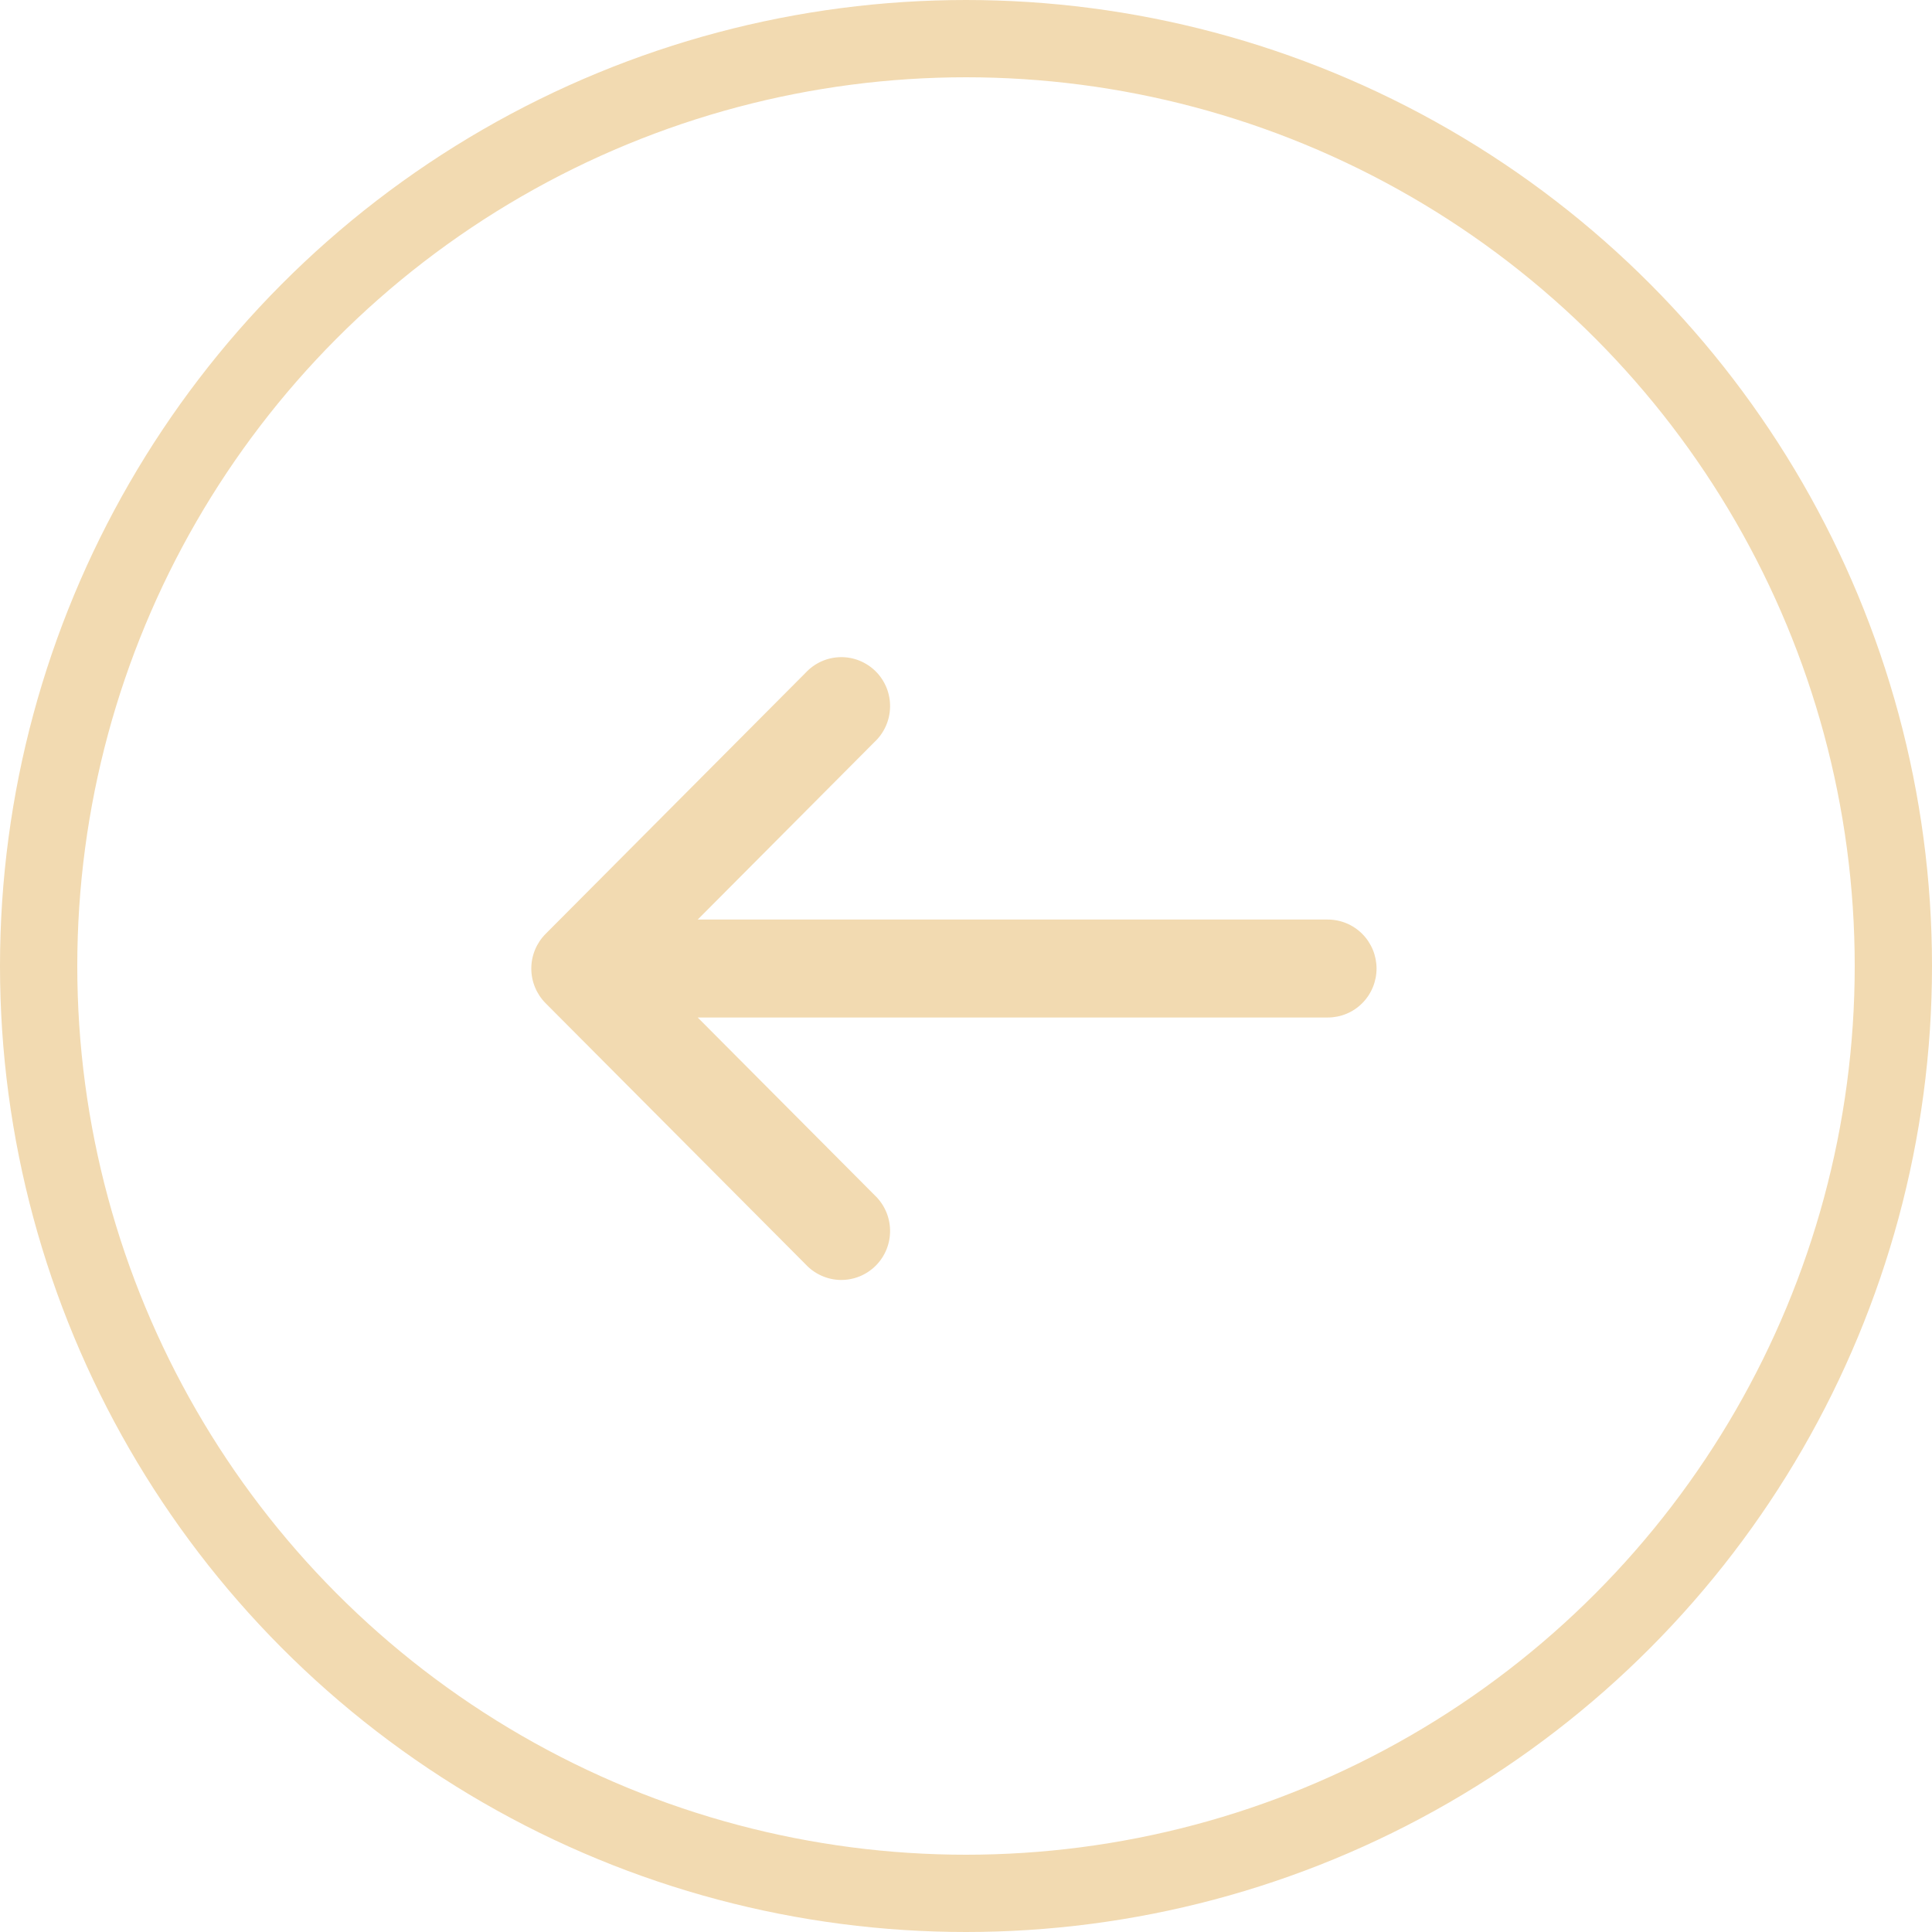 <?xml version="1.0" encoding="UTF-8"?> <svg xmlns="http://www.w3.org/2000/svg" width="50" height="50" viewBox="0 0 50 50" fill="none"><circle cx="25" cy="25" r="24" transform="rotate(-180 25 25)" stroke="#F2DAB1" stroke-width="2"></circle><path d="M22.634 30.93C22.758 31.046 22.857 31.186 22.926 31.342C22.995 31.497 23.032 31.665 23.035 31.835C23.038 32.005 23.007 32.174 22.944 32.332C22.88 32.49 22.786 32.633 22.666 32.754C22.546 32.874 22.403 32.969 22.246 33.033C22.089 33.096 21.921 33.128 21.751 33.125C21.582 33.122 21.415 33.085 21.26 33.015C21.105 32.946 20.966 32.846 20.85 32.722L14.119 25.962C13.883 25.724 13.75 25.402 13.75 25.066C13.75 24.73 13.883 24.408 14.119 24.17L20.85 17.41C20.966 17.285 21.105 17.186 21.26 17.116C21.415 17.047 21.582 17.01 21.751 17.007C21.921 17.004 22.089 17.035 22.246 17.099C22.403 17.163 22.546 17.258 22.666 17.378C22.786 17.498 22.88 17.642 22.944 17.799C23.007 17.957 23.038 18.126 23.035 18.297C23.032 18.467 22.995 18.634 22.926 18.79C22.857 18.945 22.758 19.085 22.634 19.201L18.057 23.798L34.363 23.798C34.698 23.798 35.019 23.932 35.255 24.169C35.492 24.407 35.625 24.73 35.625 25.066C35.625 25.402 35.492 25.724 35.255 25.962C35.019 26.2 34.698 26.333 34.363 26.333L18.057 26.333L22.634 30.93Z" fill="#F2DAB1"></path></svg> 